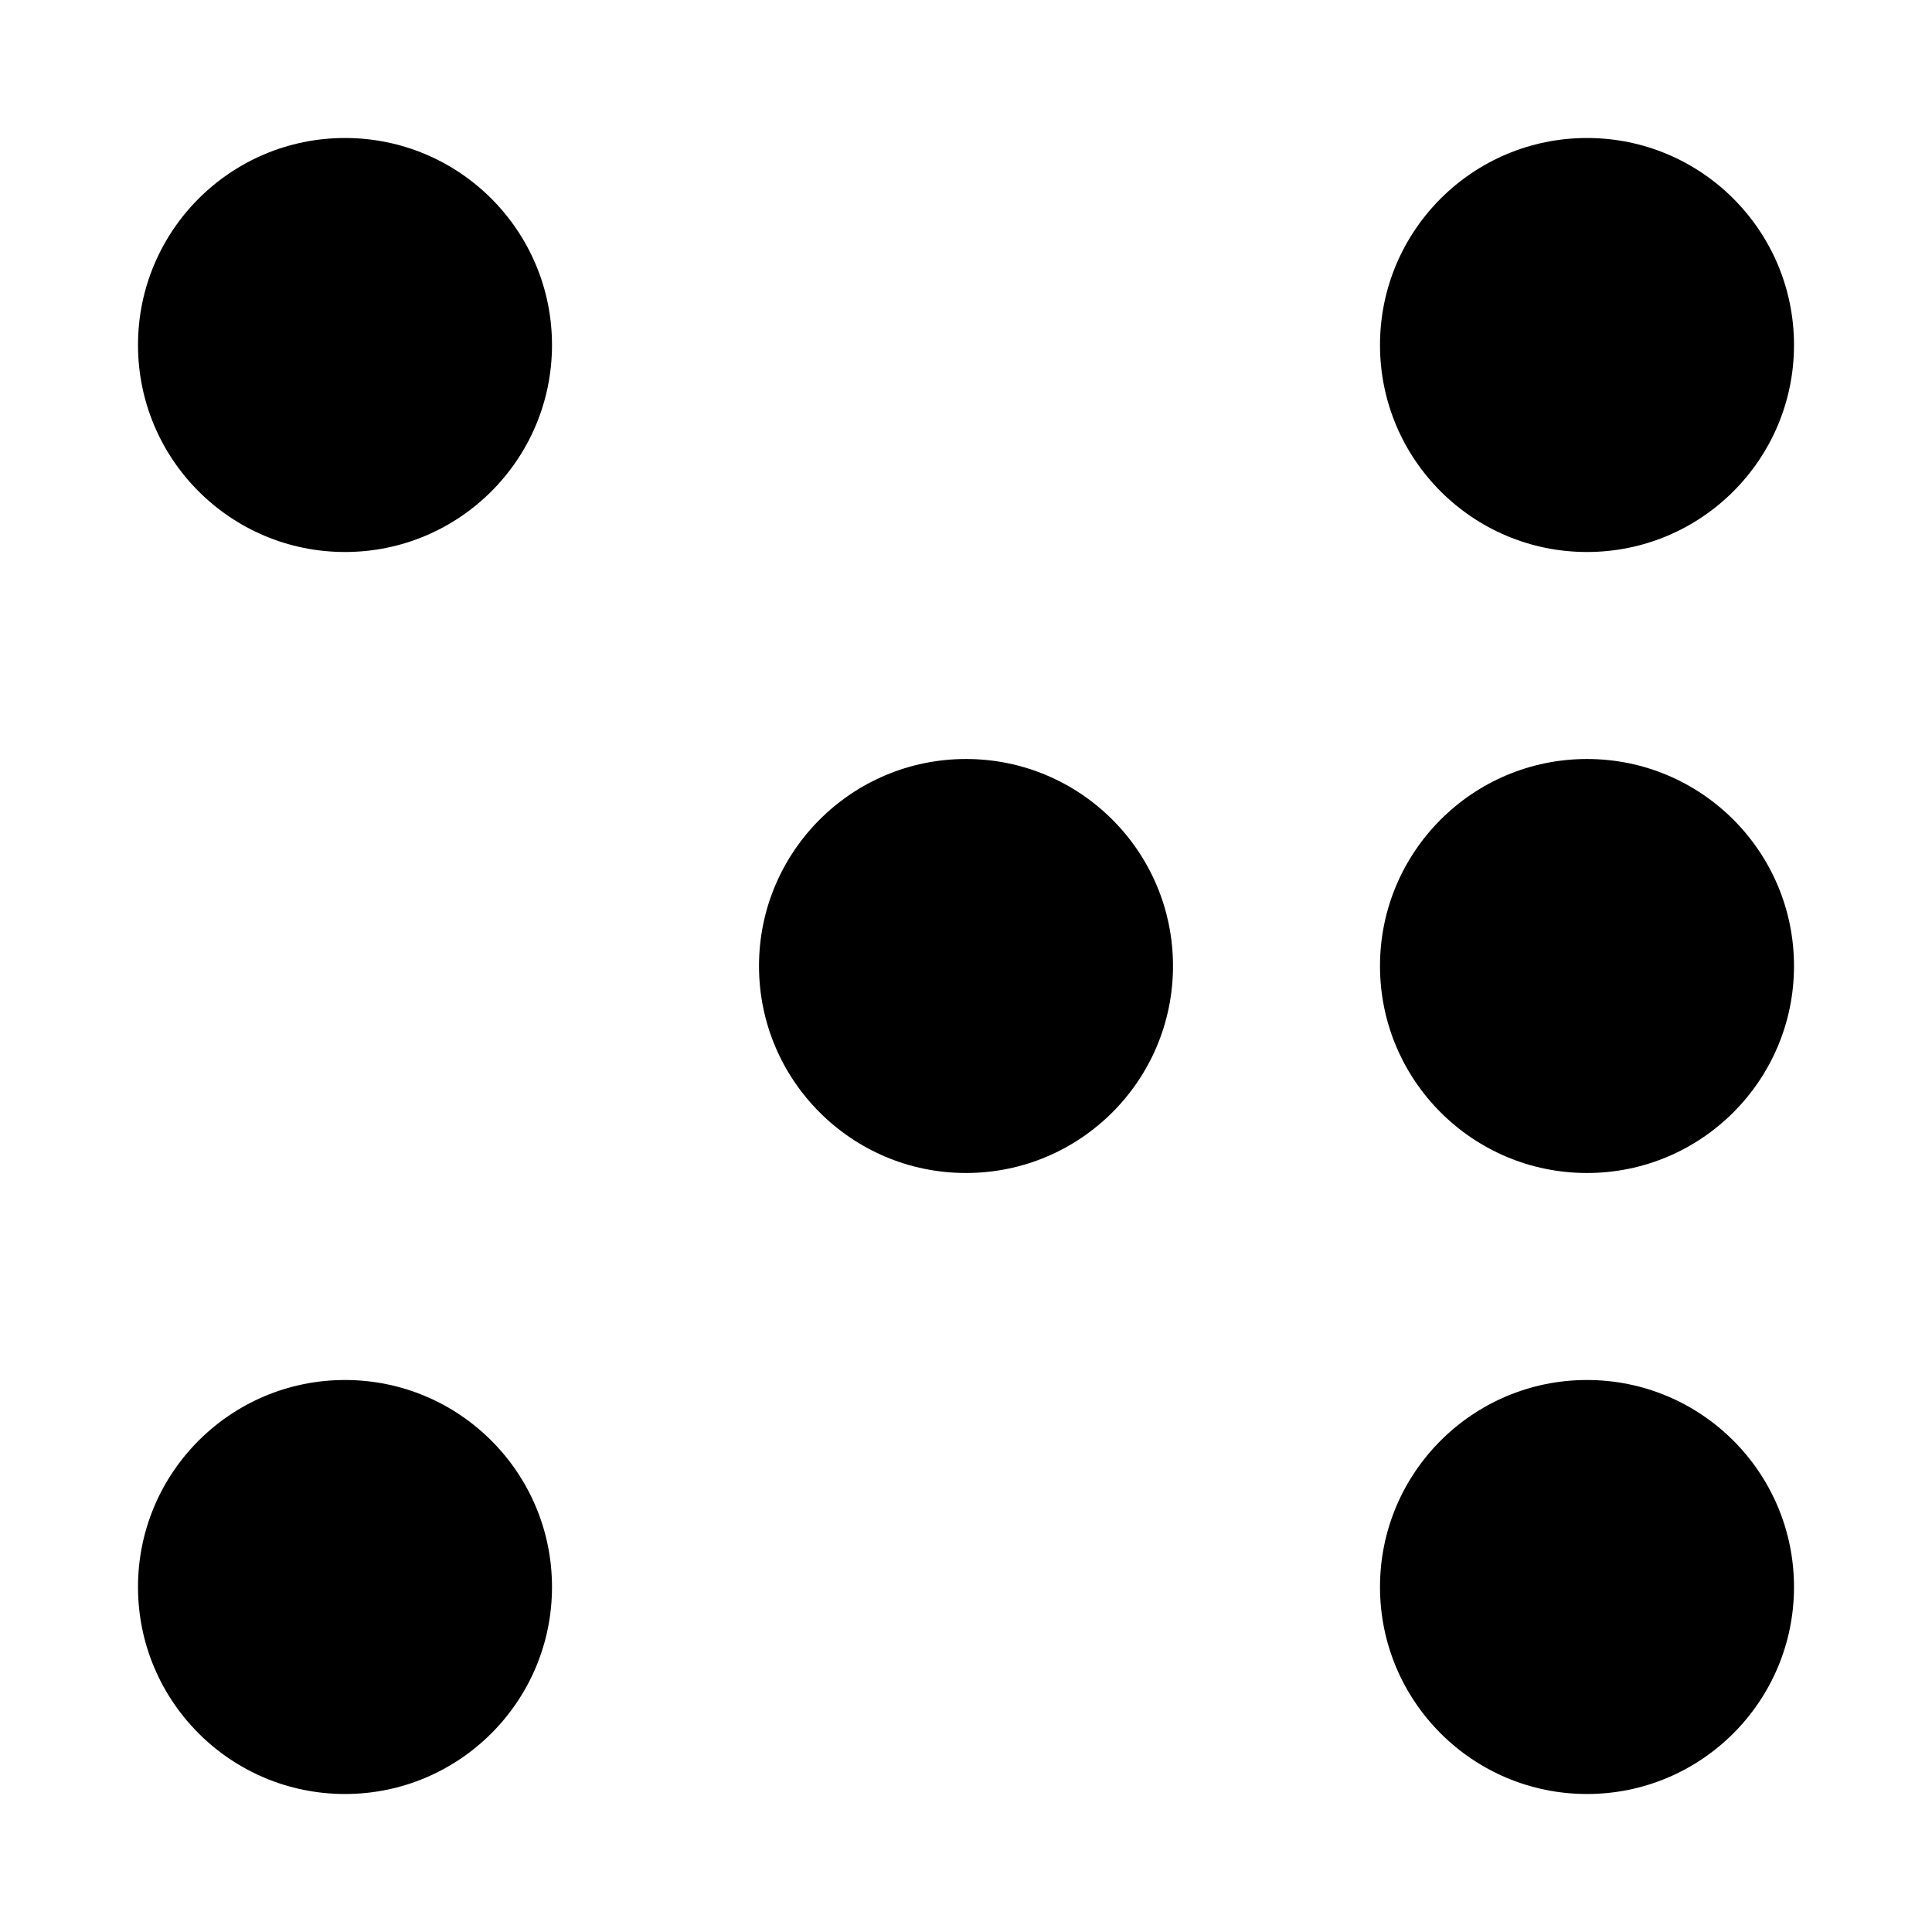 <svg width="14" height="14" viewBox="0 0 14 14" fill="none" xmlns="http://www.w3.org/2000/svg">
<circle cx="2.5" cy="2.5" r="1.5" fill="black"/>
<circle cx="11.5" cy="2.5" r="1.5" fill="black"/>
<circle cx="7" cy="7" r="1.5" fill="black"/>
<circle cx="11.5" cy="7" r="1.5" fill="black"/>
<circle cx="2.5" cy="11.5" r="1.5" fill="black"/>
<circle cx="11.5" cy="11.5" r="1.5" fill="black"/>
</svg>
